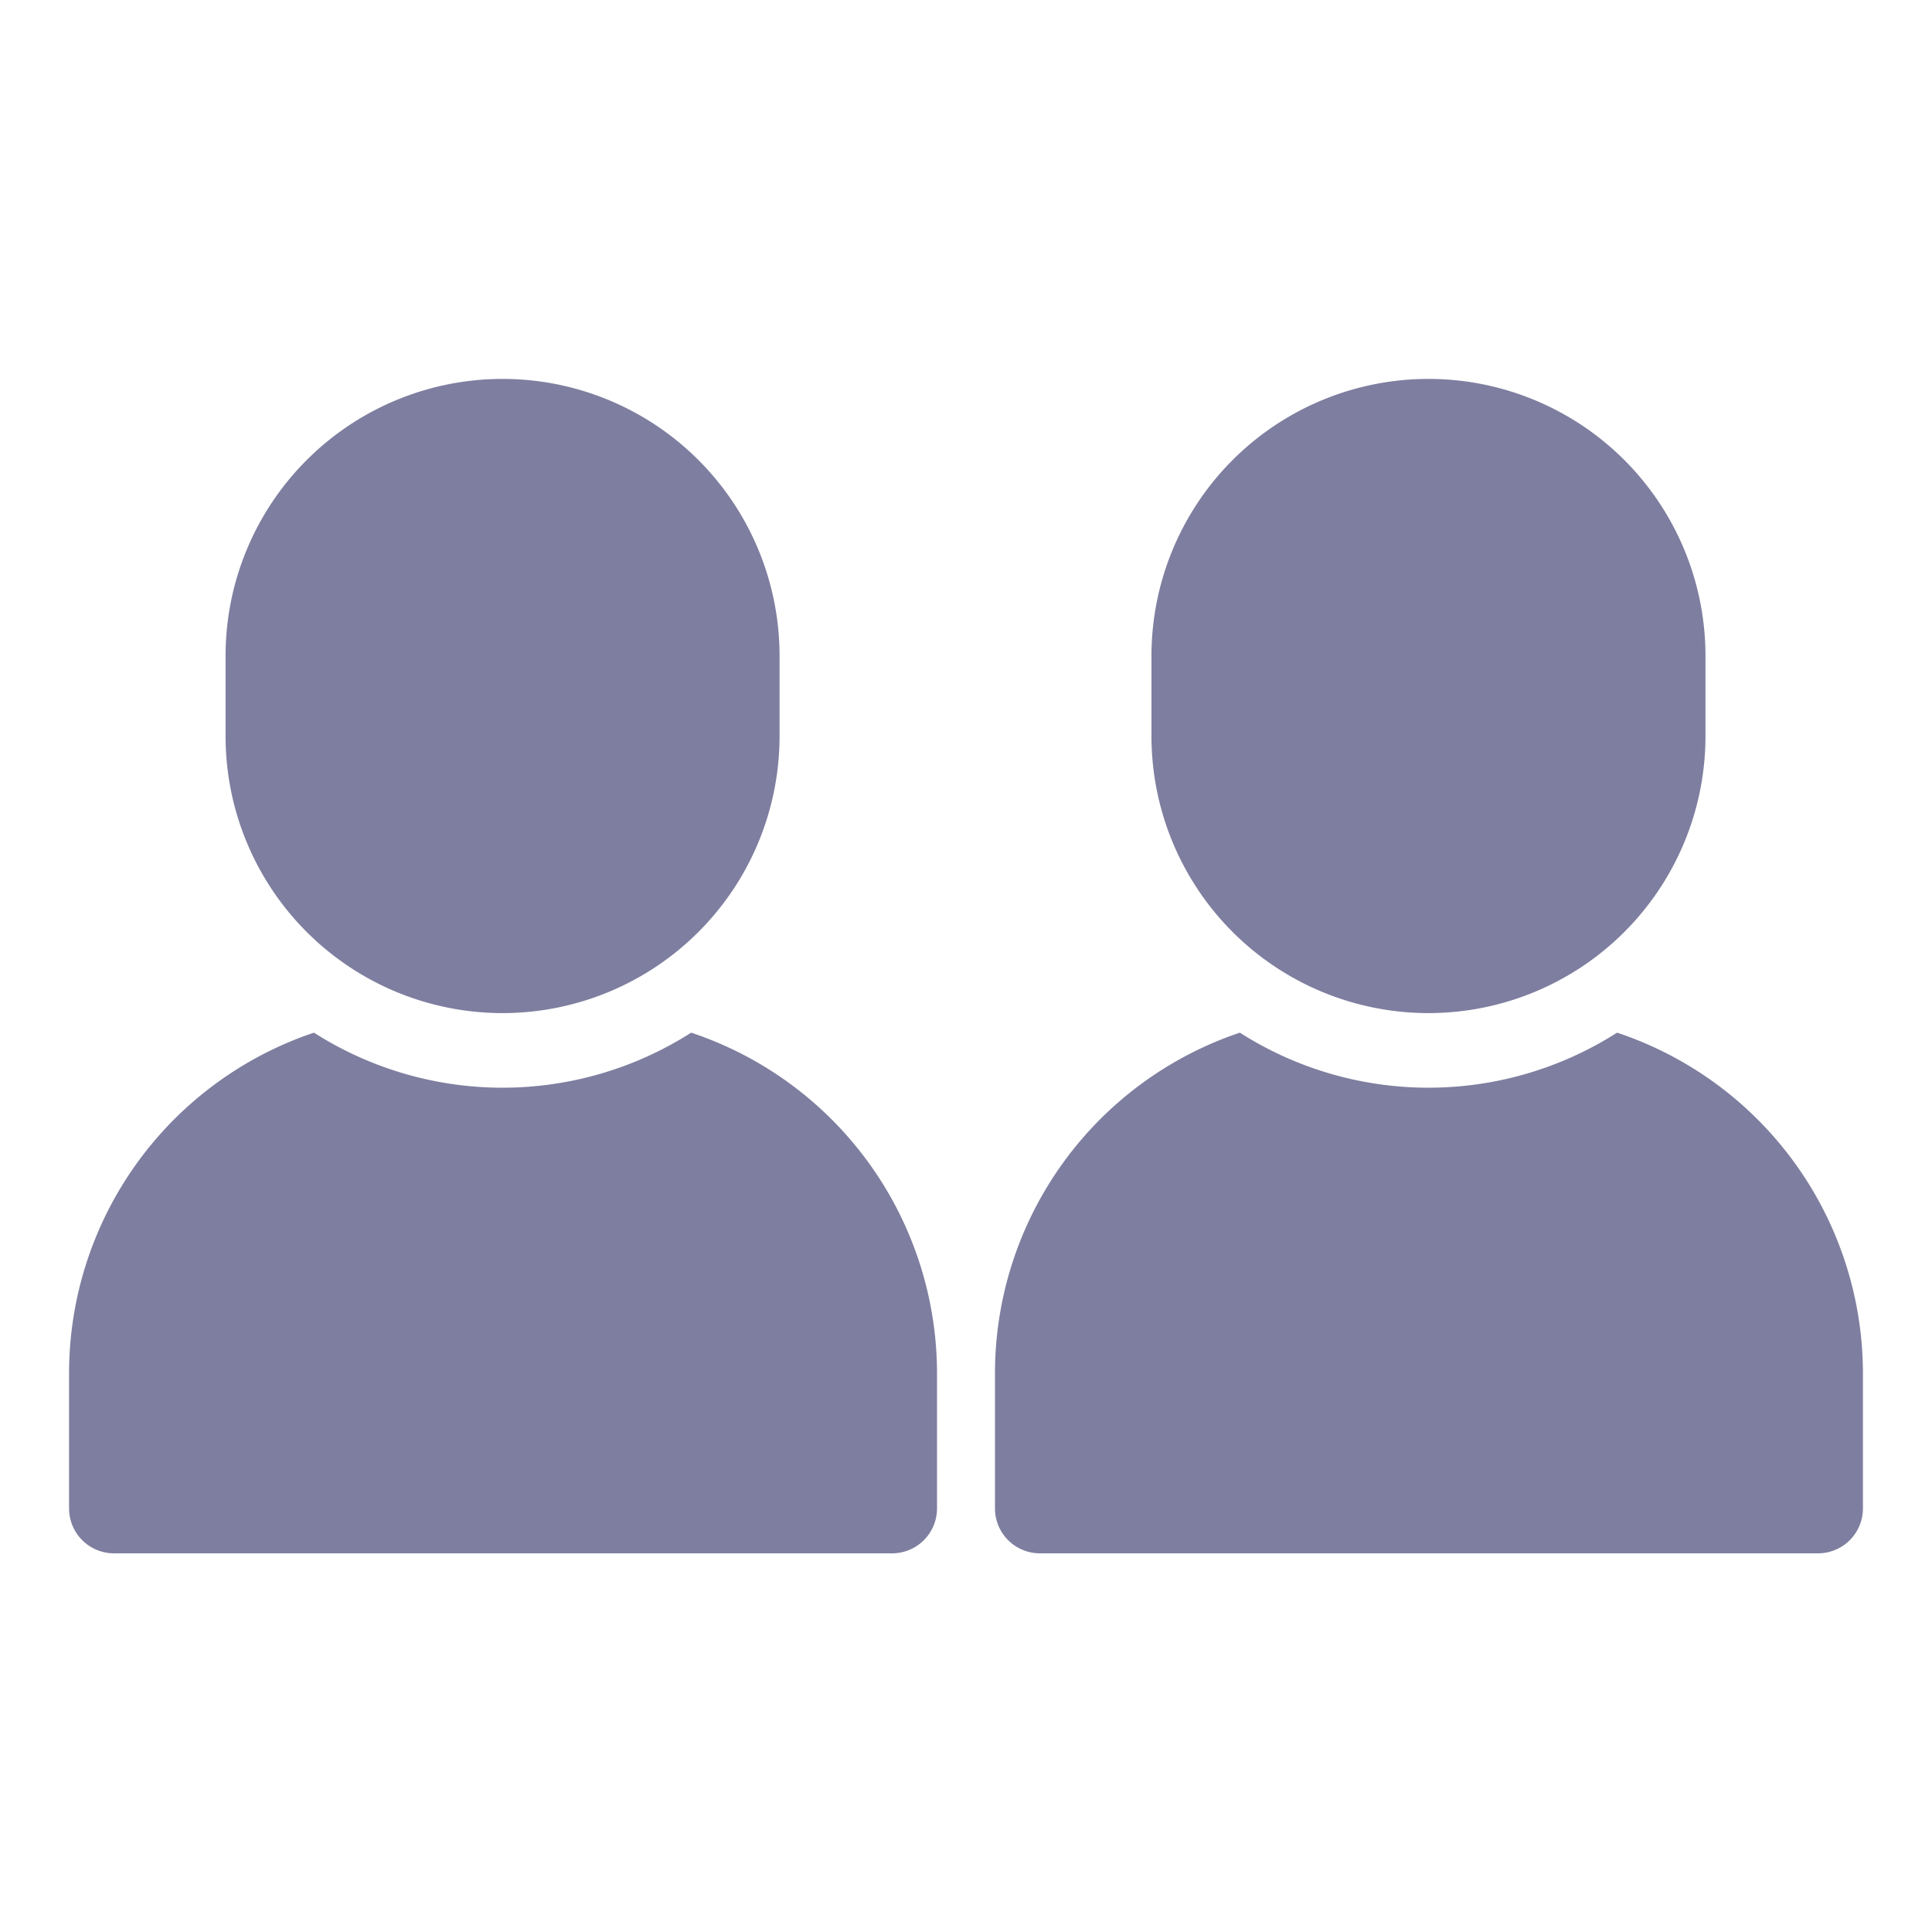 <svg id="Layer_1" data-name="Layer 1" xmlns="http://www.w3.org/2000/svg" viewBox="0 0 40 40"><defs><style>.cls-1{fill:#7e7ea0;}</style></defs><title>contact-list-icon-personnel</title><path class="cls-1" d="M4.67,13.58a5.73,5.73,0,1,1,11.47,0v1.66a5.73,5.73,0,1,1-11.47,0V13.58ZM19.4,31.23a0.93,0.93,0,0,1-.93.93H2.36a0.93,0.93,0,0,1-.93-0.93V28.44A7.44,7.44,0,0,1,6.5,21.38a7.26,7.26,0,0,0,7.81,0,7.44,7.44,0,0,1,5.09,7.06v2.79Z"/><path class="cls-1" d="M23.84,13.58a5.73,5.73,0,1,1,11.47,0v1.66a5.73,5.73,0,1,1-11.47,0V13.58ZM38.57,31.23a0.93,0.93,0,0,1-.93.93H21.53a0.93,0.93,0,0,1-.93-0.93V28.44a7.44,7.44,0,0,1,5.07-7.06,7.26,7.26,0,0,0,7.81,0,7.44,7.44,0,0,1,5.09,7.06v2.79Z"/></svg>
